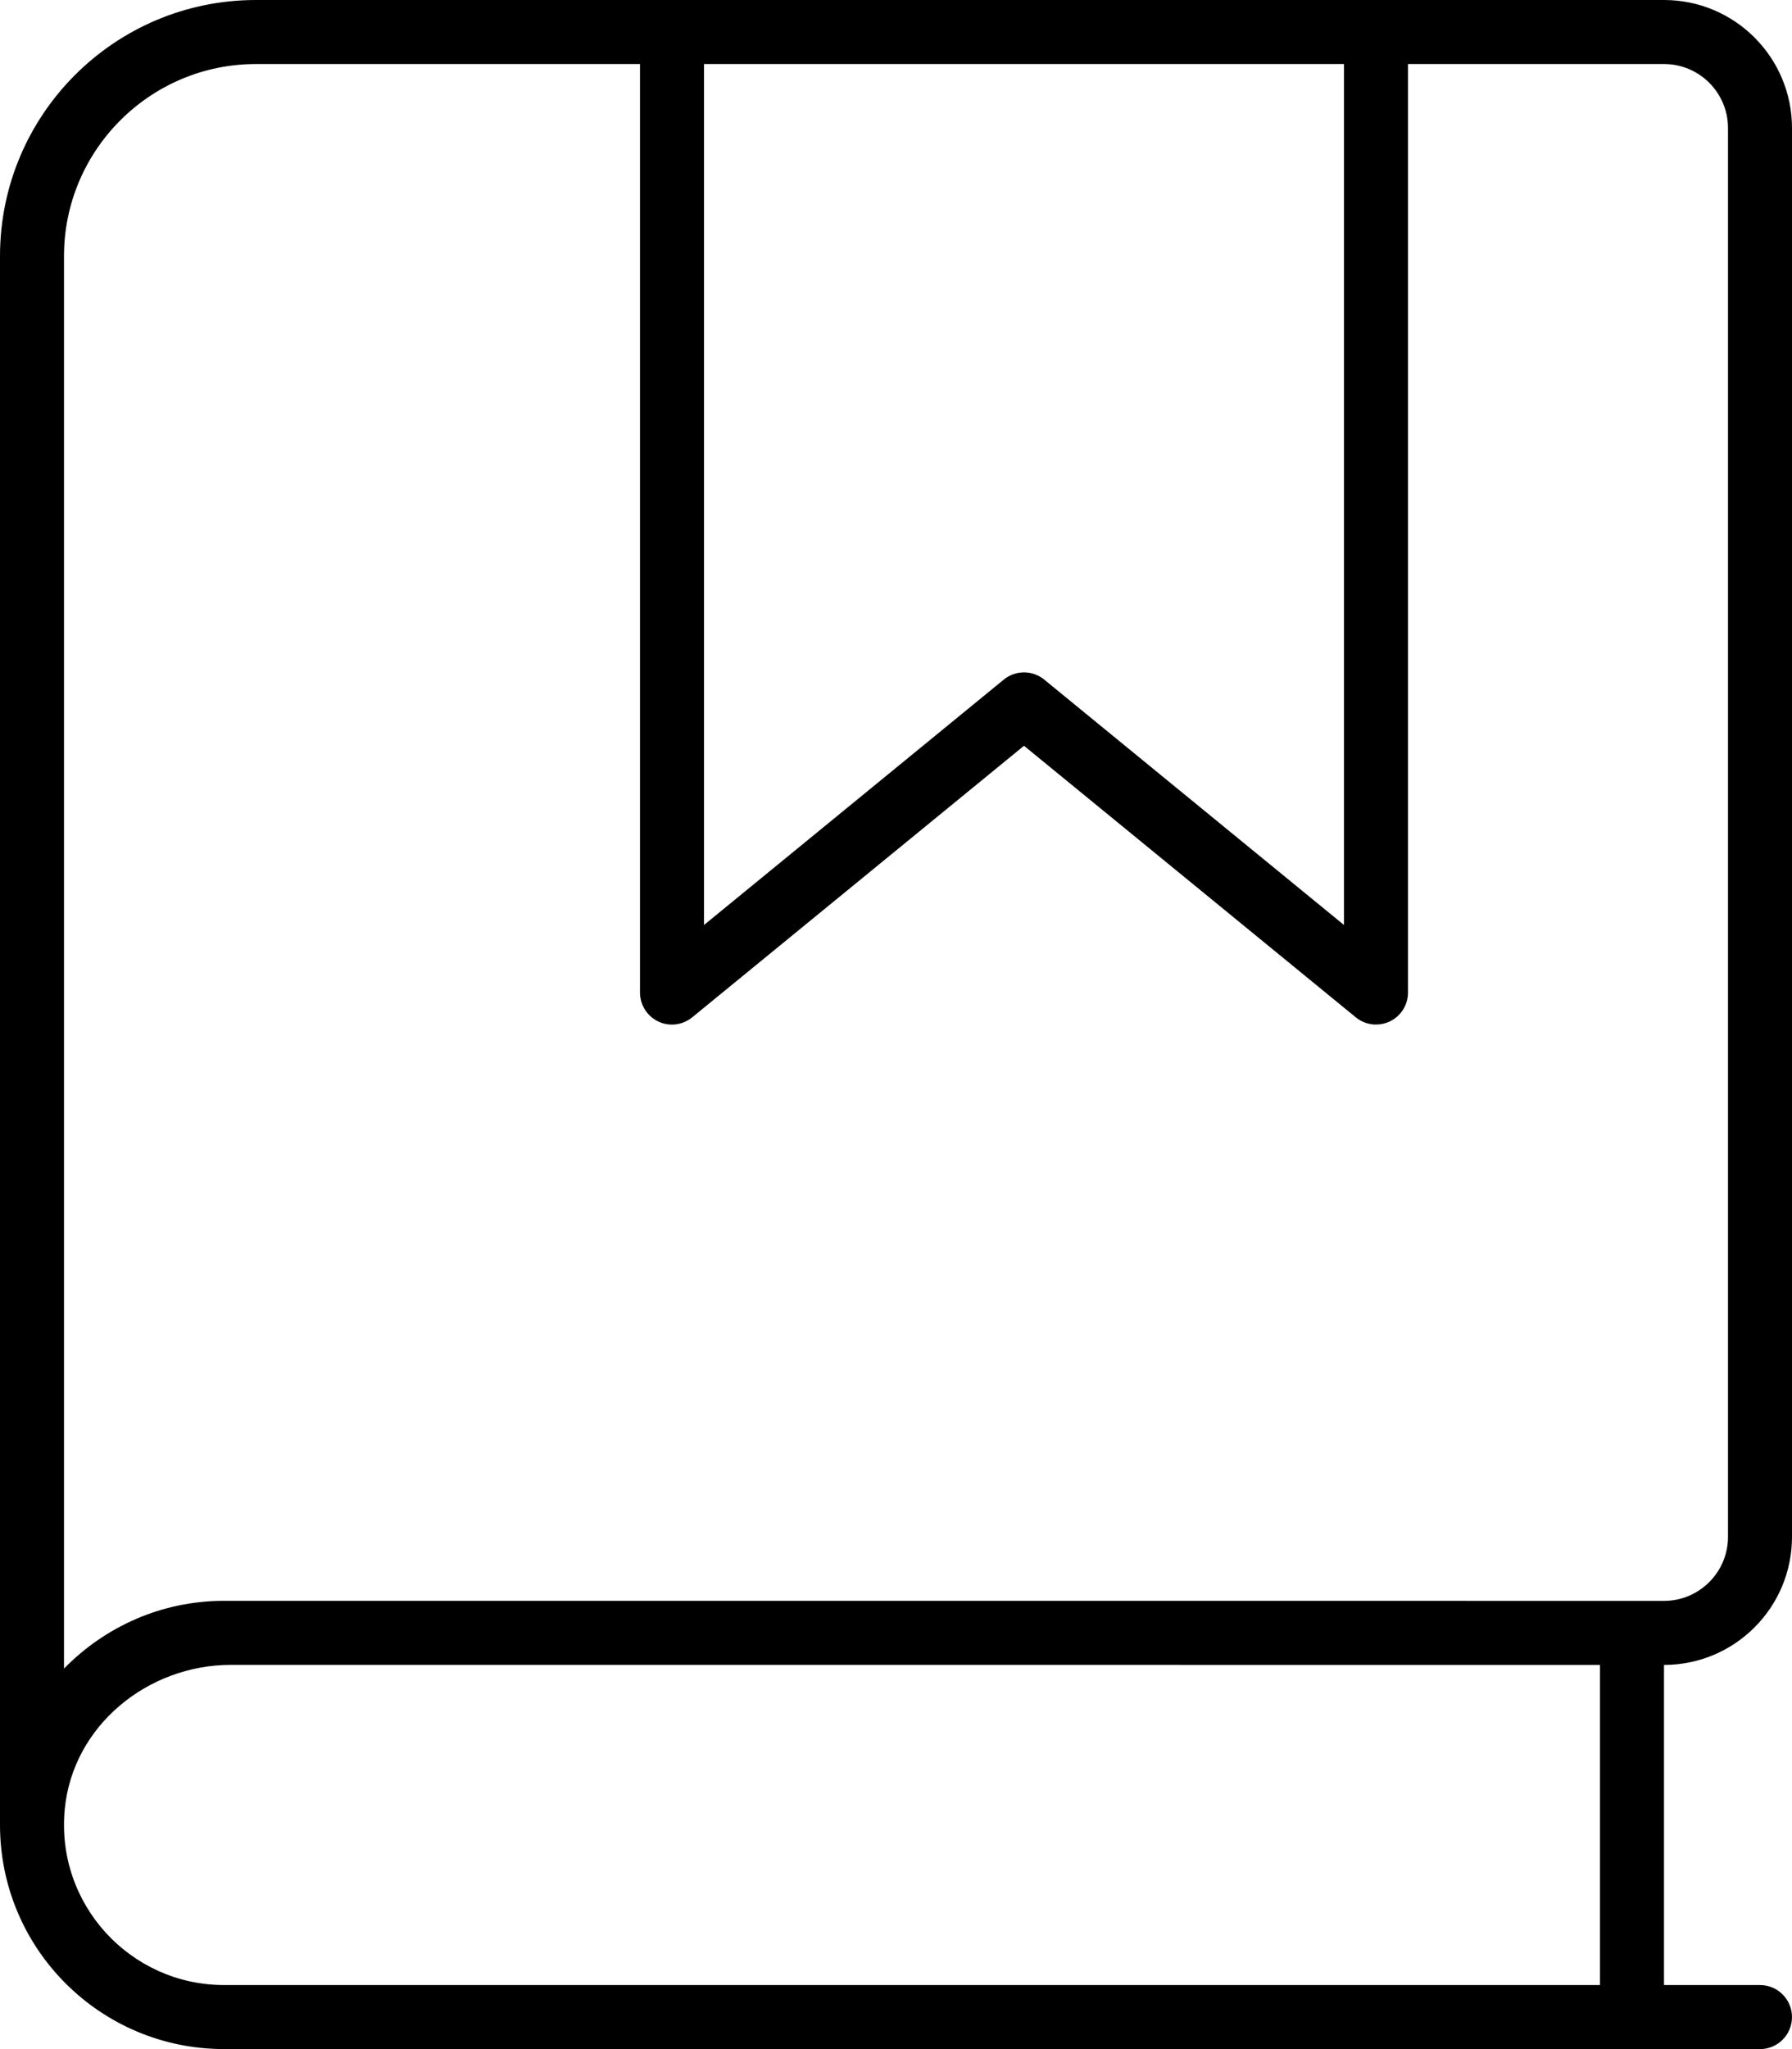 <svg xmlns="http://www.w3.org/2000/svg" viewBox="0 0 448 512"><!-- Font Awesome Pro 6.0.0-alpha2 by @fontawesome - https://fontawesome.com License - https://fontawesome.com/license (Commercial License) --><path d="M448 384.006V32C448 14.328 433.672 0 416 0H64C28.656 0 0 28.652 0 64V455.99C0 486.918 25.07 511.992 56 511.992L439.992 512C444.414 512.004 448 508.418 448 504C448 499.578 444.414 495.992 439.992 495.992H416V416.006C433.672 416.006 448 401.678 448 384.006ZM176 16H336V231.125L261.062 169.812C259.594 168.609 257.781 168 256 168S252.406 168.609 250.938 169.812L176 231.125V16ZM400 495.992H56C32.625 495.992 13.875 475.85 16.195 452.006C18.211 431.225 36.891 415.99 57.77 415.99L400 416.006V495.992ZM56 399.994C40.324 399.994 26.176 406.51 16 416.928V64C16 37.531 37.531 16 64 16H160V248C160 251.094 161.781 253.906 164.562 255.234C167.375 256.578 170.656 256.141 173.062 254.188L256 186.344L338.938 254.188C340.406 255.391 342.188 256 344 256C345.156 256 346.344 255.75 347.438 255.234C350.219 253.906 352 251.094 352 248V16H416C424.836 16 432 23.164 432 32V384.006C432 392.83 424.82 400.006 416 400.006L56 399.994Z"/></svg>